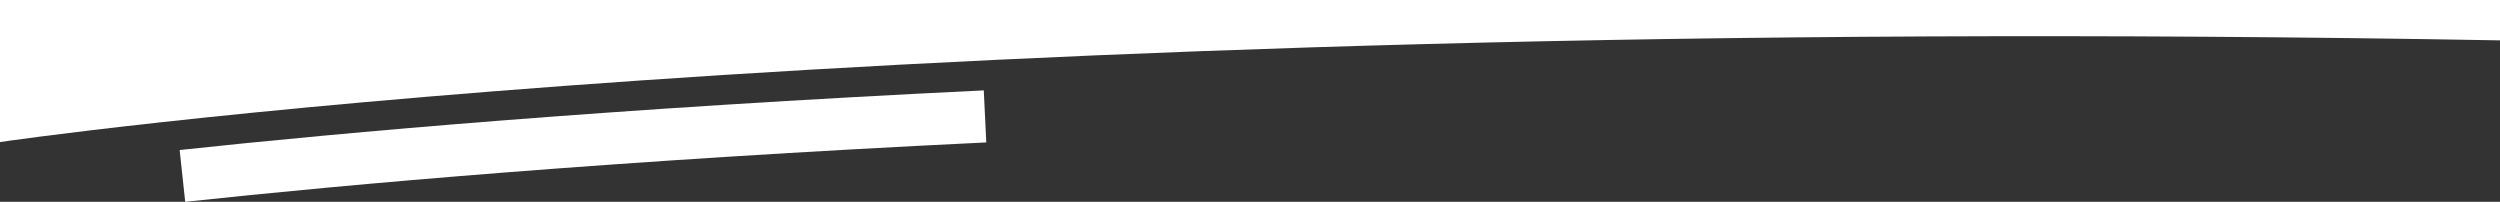 <?xml version="1.0" encoding="utf-8"?>
<!-- Generator: Adobe Illustrator 26.0.1, SVG Export Plug-In . SVG Version: 6.00 Build 0)  -->
<svg version="1.1" xmlns="http://www.w3.org/2000/svg" xmlns:xlink="http://www.w3.org/1999/xlink" x="0px" y="0px"
	 viewBox="0 0 1920 155" style="enable-background:new 0 0 1920 155;" xml:space="preserve">
<rect x="0" y="0" width="1920" height="155" fill="#333333" stroke="none"/>
<style type="text/css">
	.st0{fill:#FFFFFF;}
	.st1{fill:none;stroke:#FFFFFF;stroke-width:40;stroke-miterlimit:10;}
</style>
<g id="Layer_1">
	<path class="st0" d="M1920,31V0H0v109.1C0,109.1,674.3,8.8,1920,31z"/>
</g>
<g id="Layer_2">
	<path class="st1" d="M140.1,135.1c124.8-13.4,331.8-32,616.4-45.7"/>
</g>
</svg>
